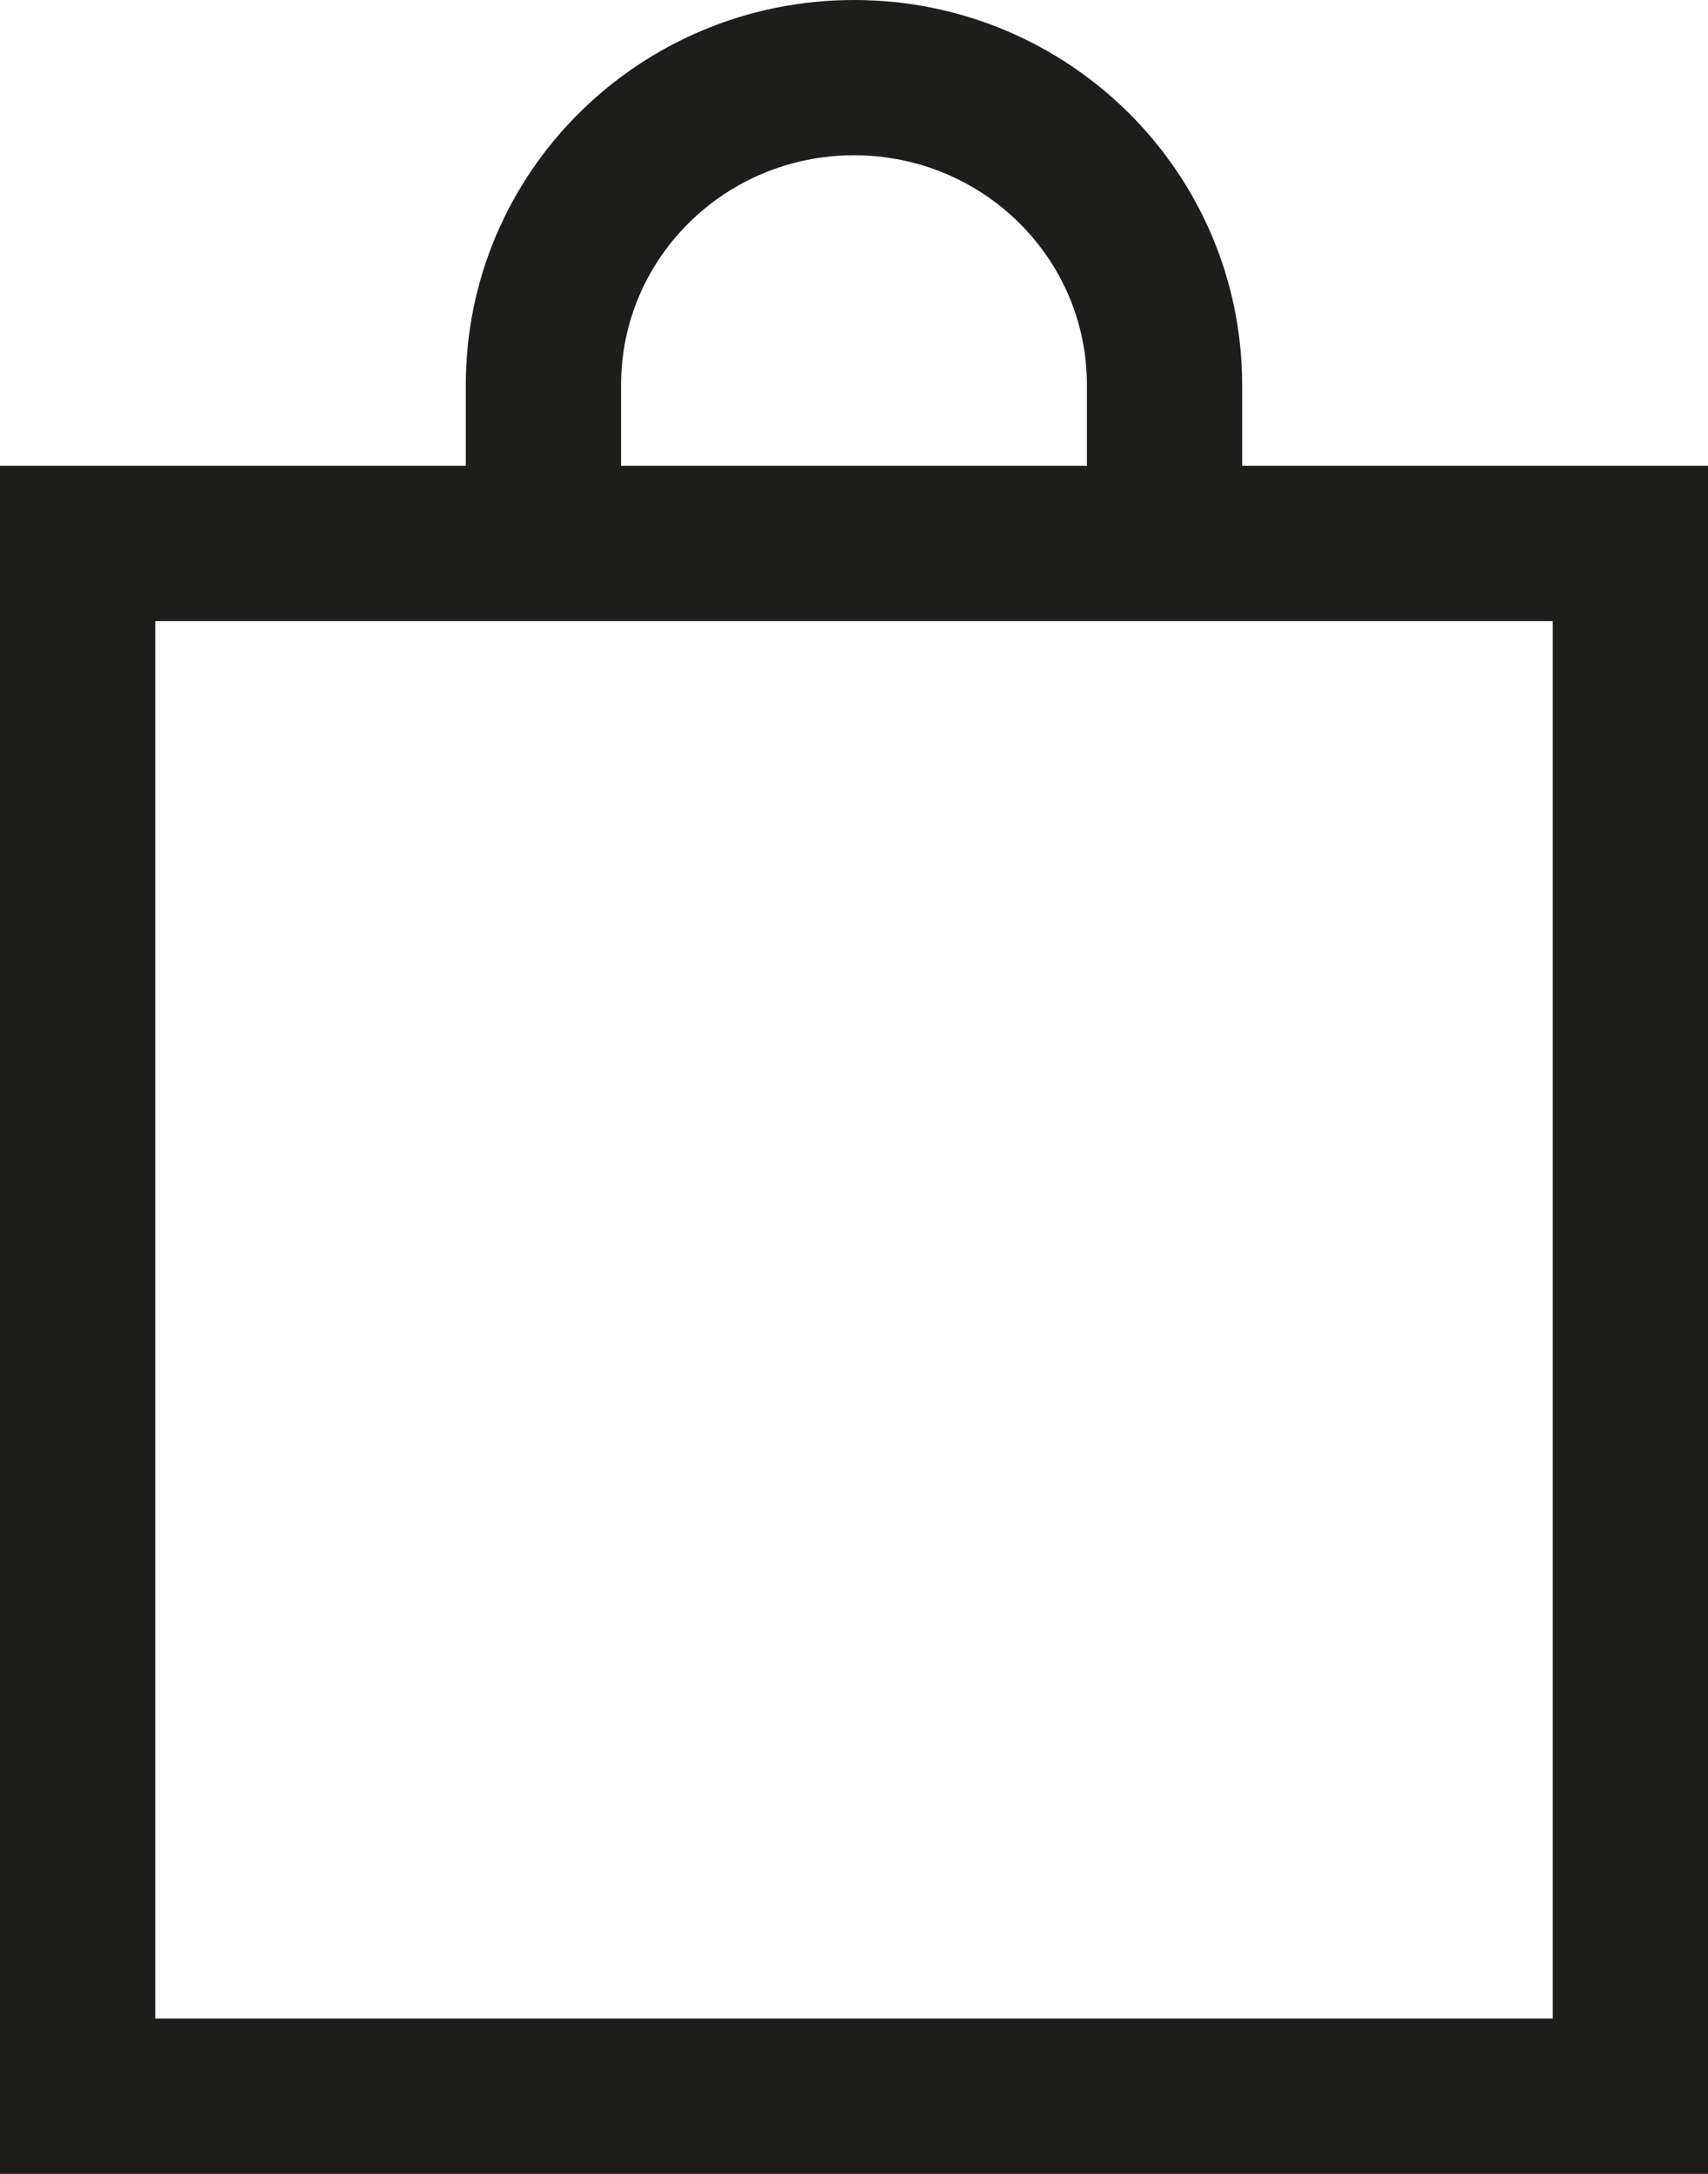<svg xmlns="http://www.w3.org/2000/svg" width="22" height="28" viewBox="0 0 22 28">
    <path fill="#1D1D1B" fill-rule="nonzero" d="M6 6V4.956C6 2.215 8.24 0 11 0s5 2.215 5 4.966V6h6v22H0V6h6zm2 0h6V4.956C14 3.325 12.66 2 11 2S8 3.325 8 4.956V6zM6 8H2v18h18V8H6z"/>
</svg>
